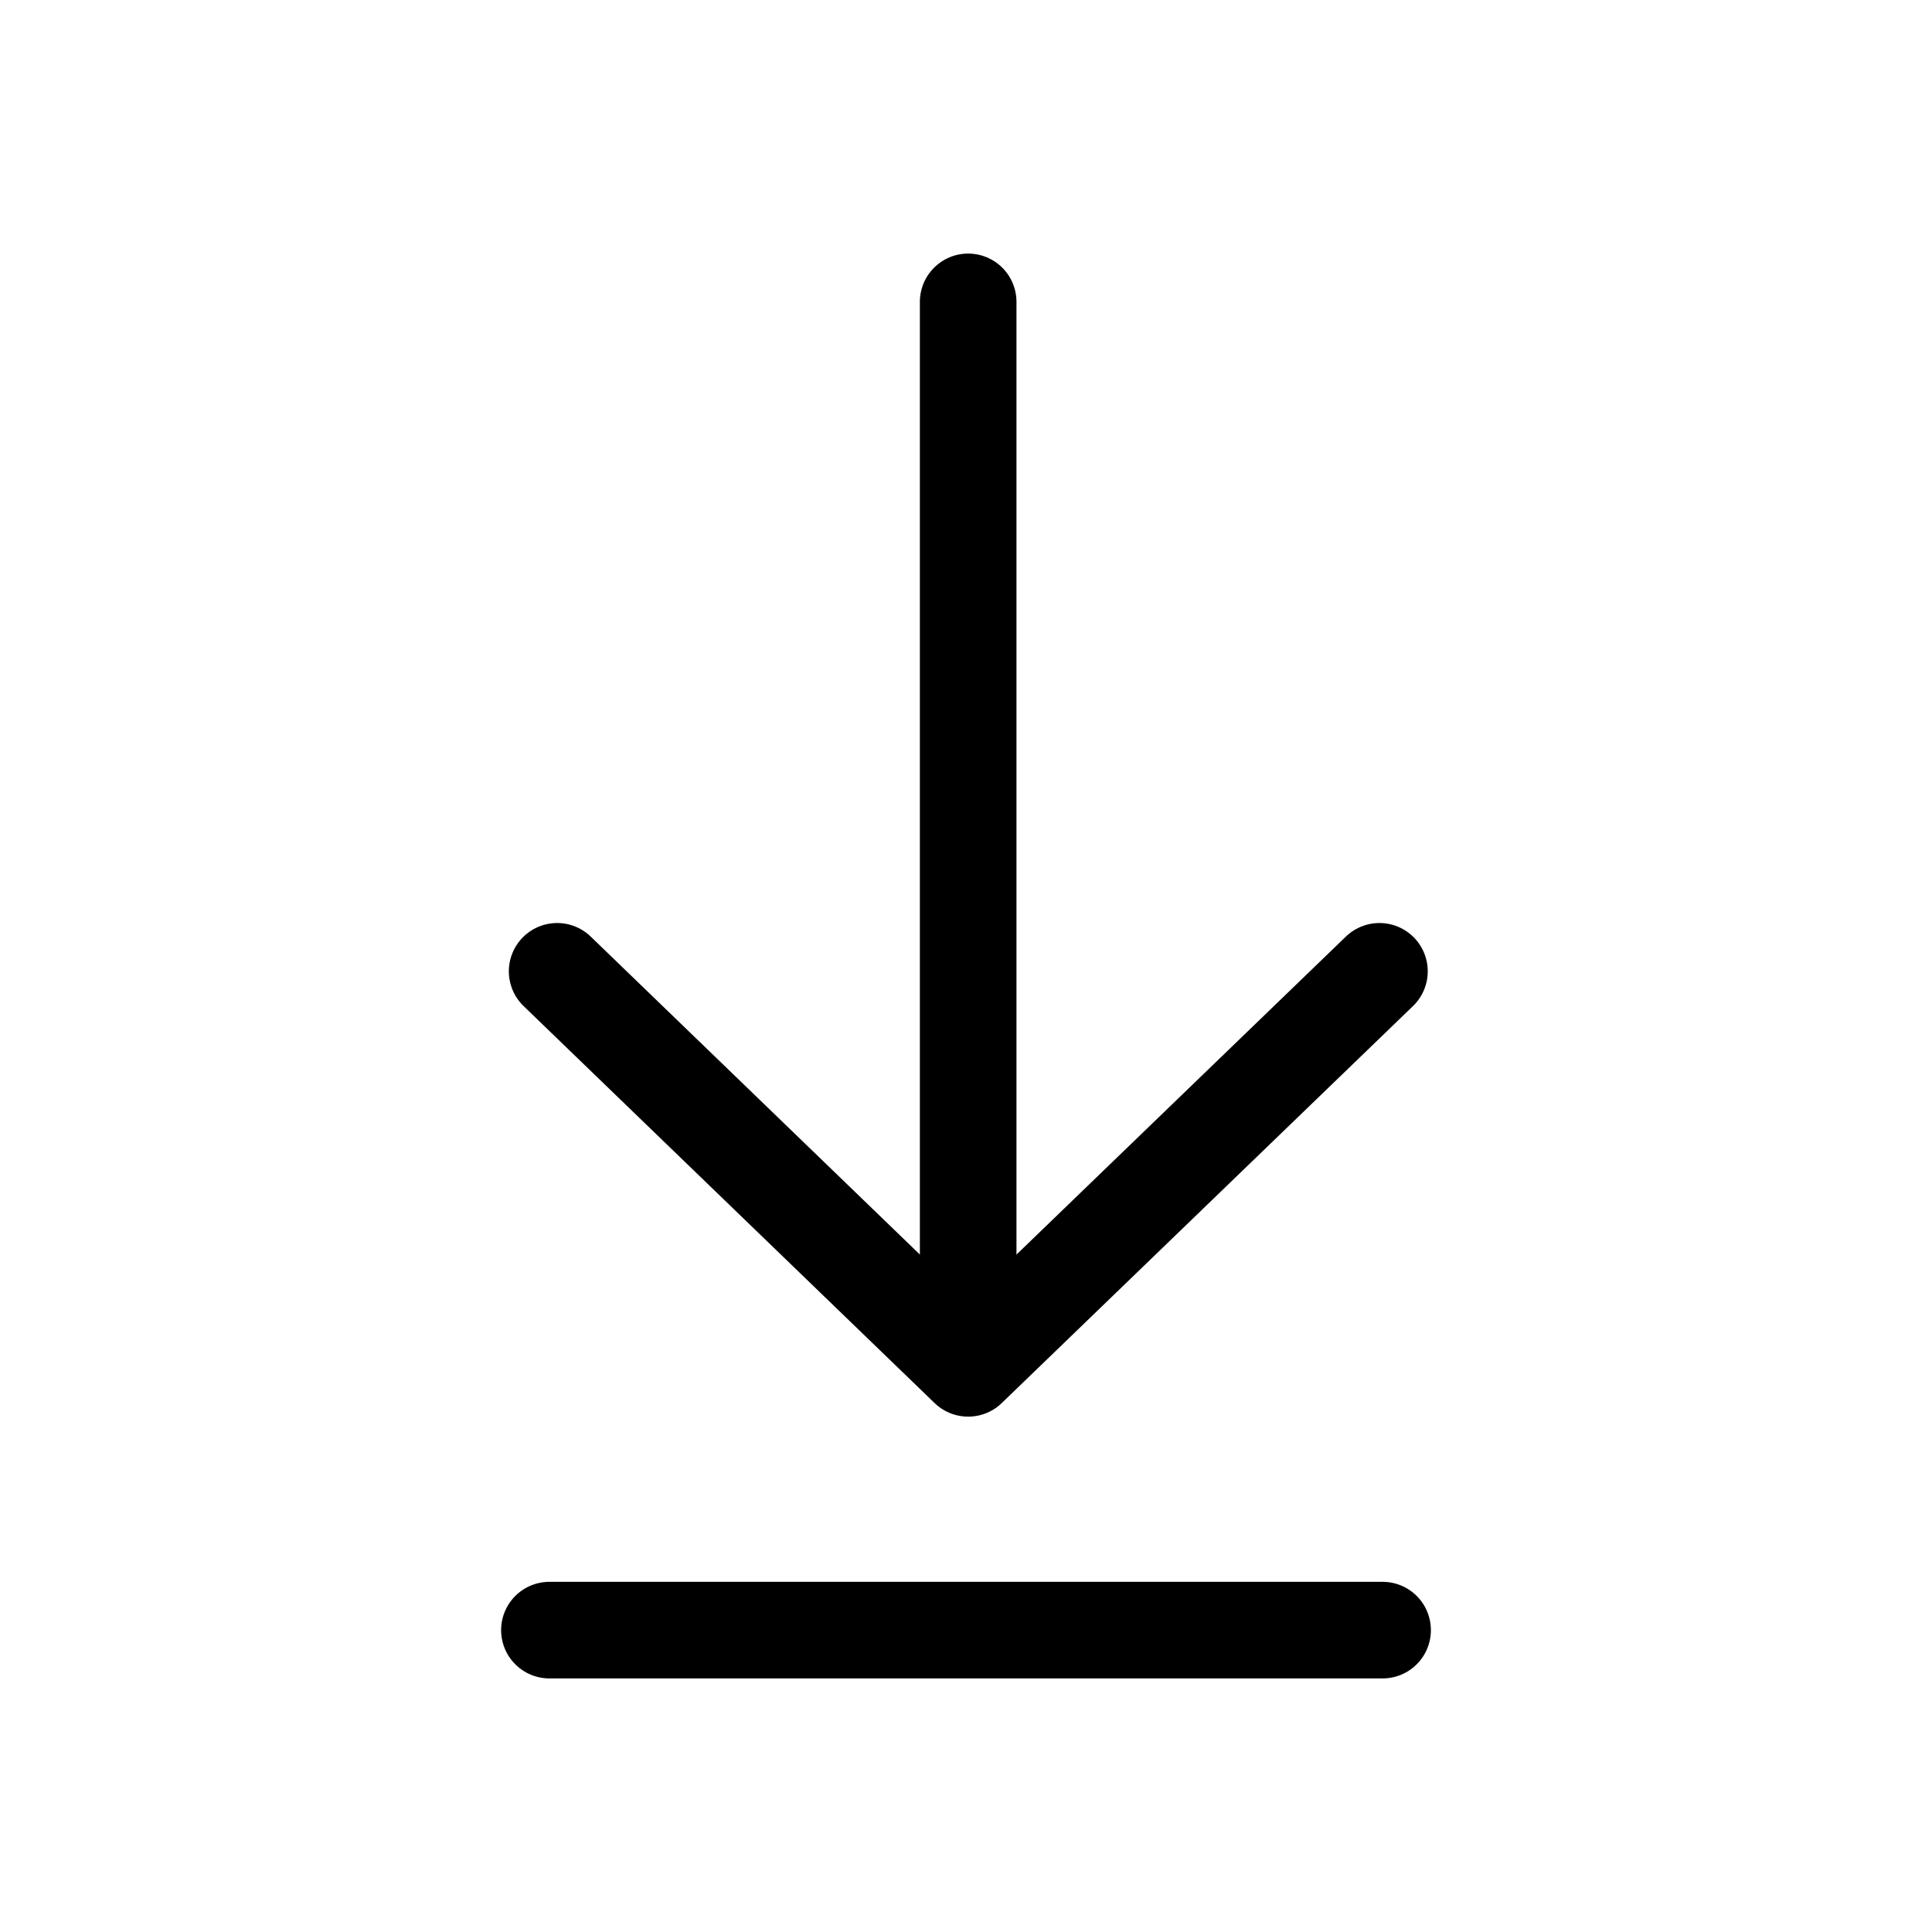 <svg id="REG__4px_" data-name="REG_[4px]" xmlns="http://www.w3.org/2000/svg" viewBox="0 0 80 80"><defs><style>.cls-1{fill:none;stroke:#000;stroke-linecap:round;stroke-linejoin:round;stroke-width:4px;}</style></defs><line class="cls-1" x1="57.25" y1="67.5" x2="22.75" y2="67.5"/><polyline class="cls-1" points="23.07 40.22 40.09 56.66 57.12 40.22"/><line class="cls-1" x1="40.09" y1="12.5" x2="40.09" y2="56.06"/></svg>